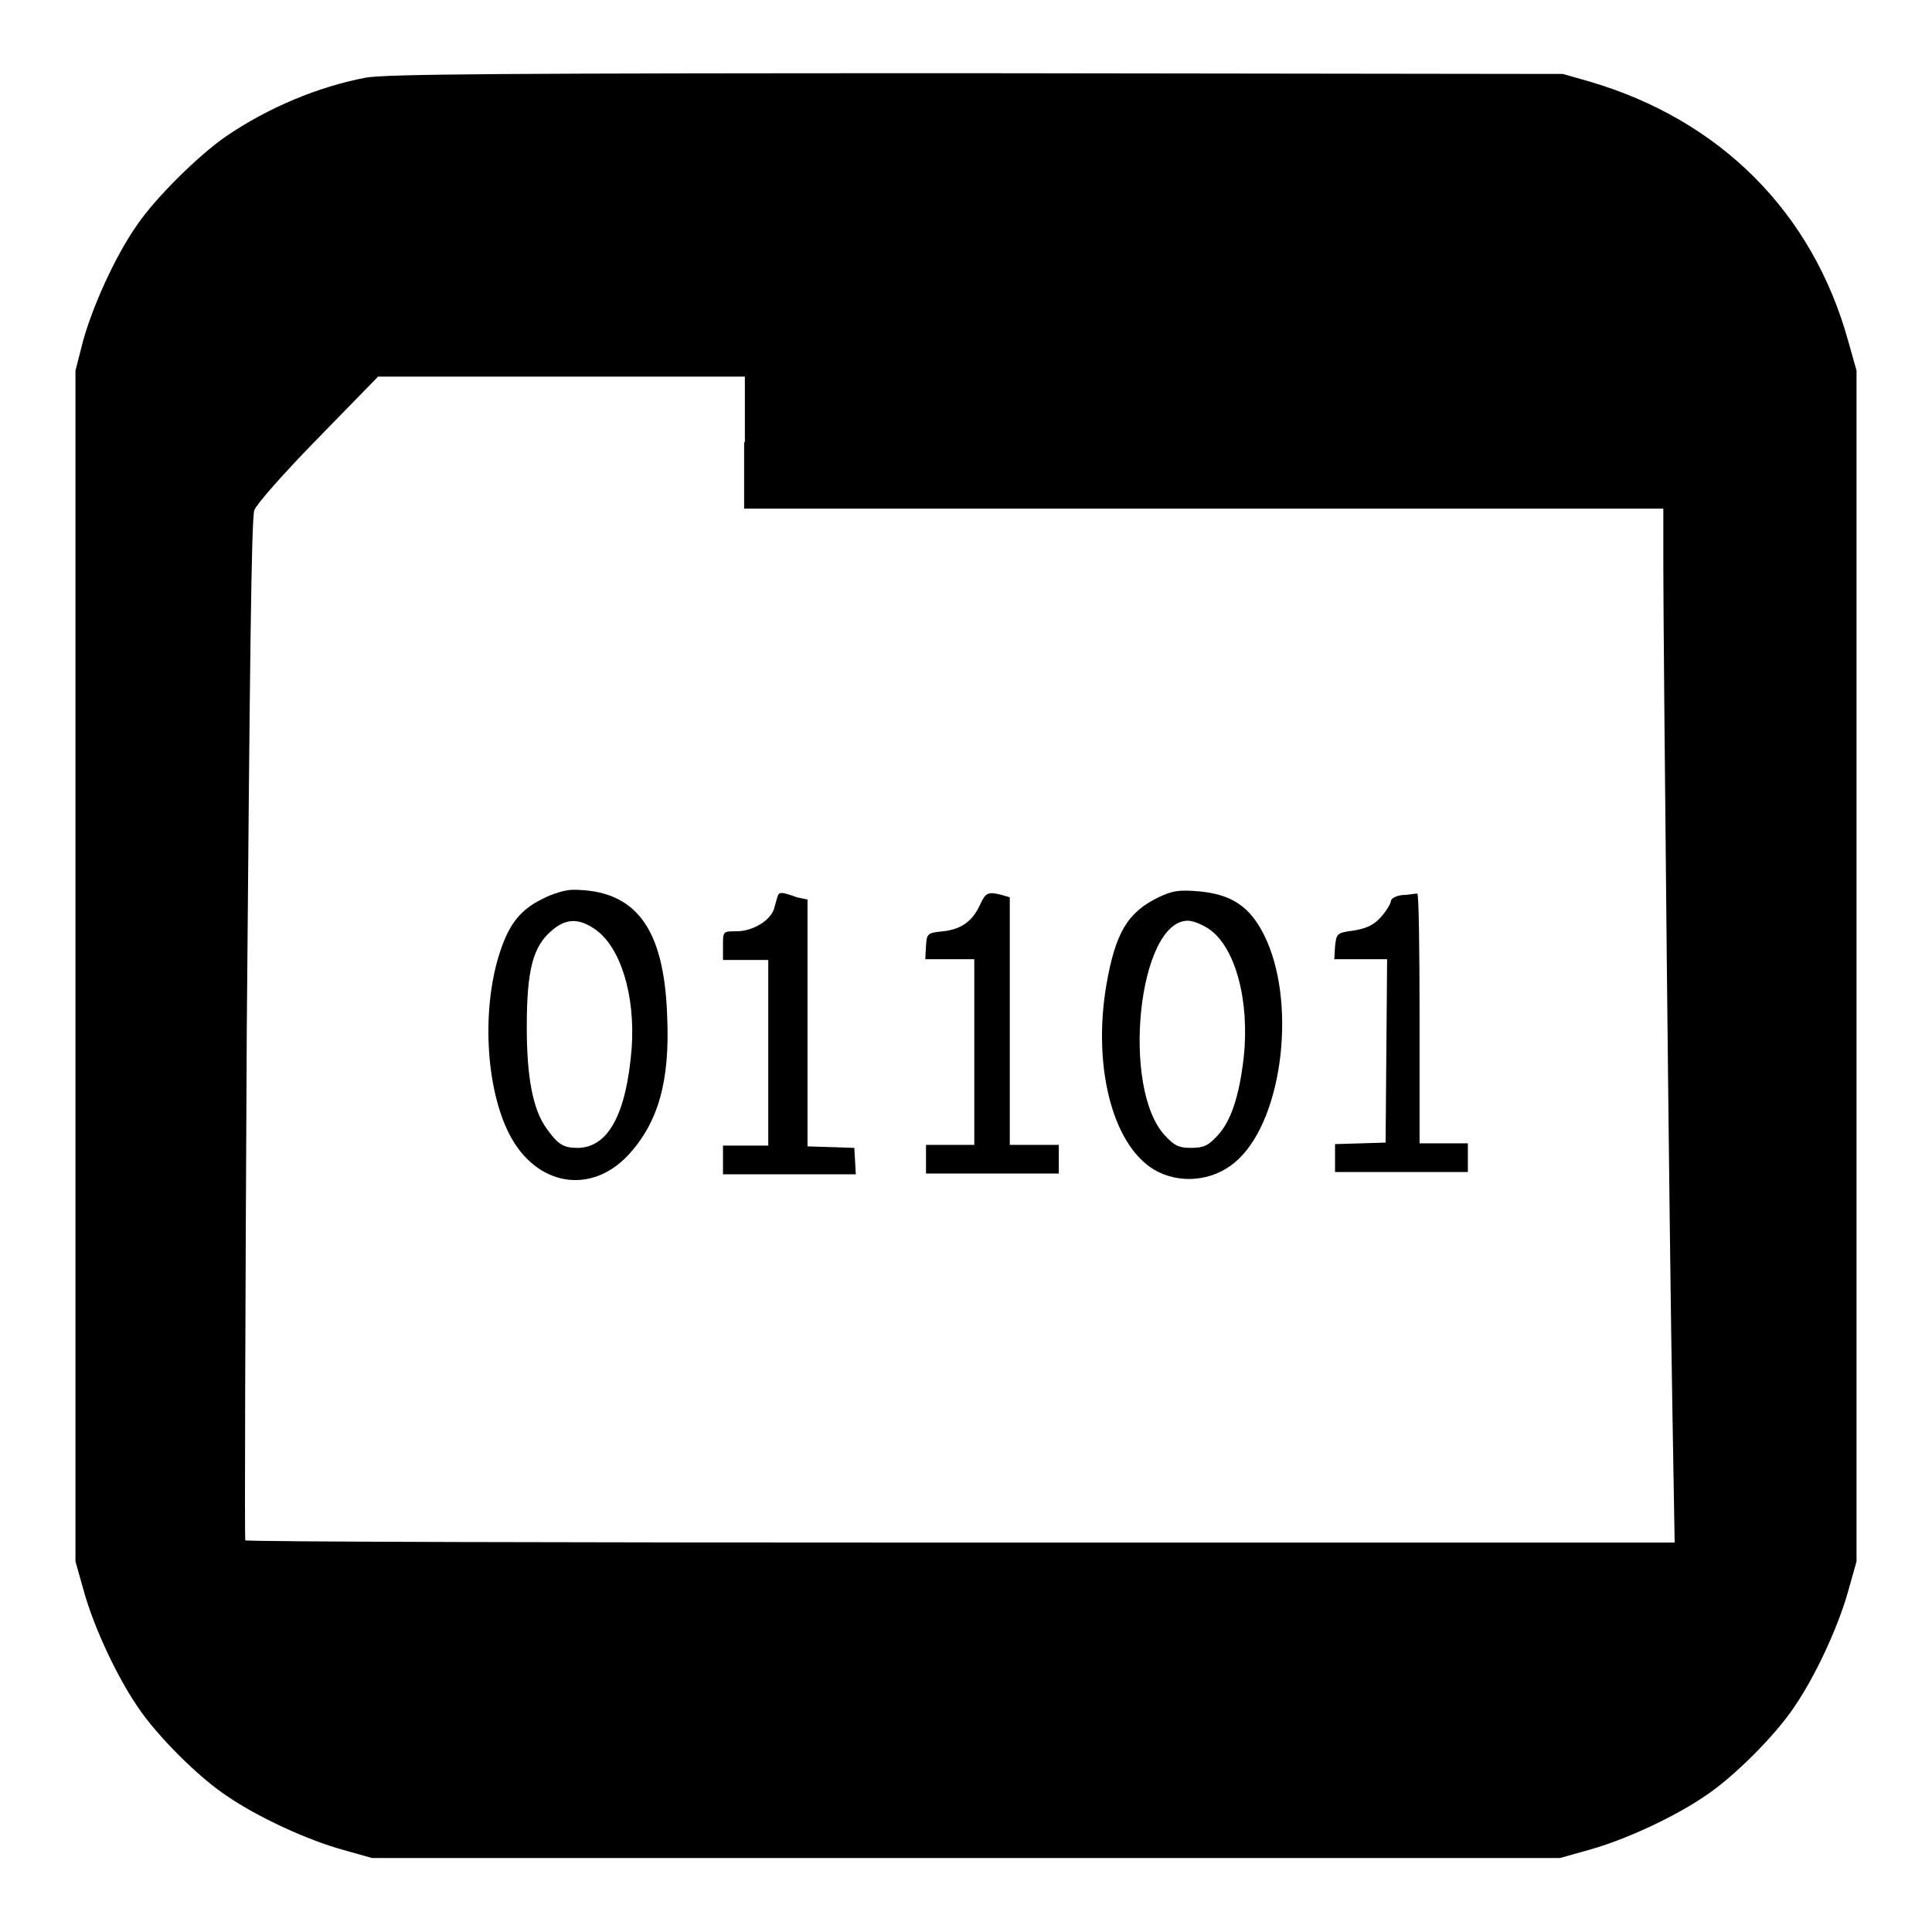 <?xml version="1.0" encoding="utf-8"?>
<!-- Svg Vector Icons : http://www.onlinewebfonts.com/icon -->
<!DOCTYPE svg PUBLIC "-//W3C//DTD SVG 1.1//EN" "http://www.w3.org/Graphics/SVG/1.1/DTD/svg11.dtd">
<svg version="1.1" xmlns="http://www.w3.org/2000/svg" xmlns:xlink="http://www.w3.org/1999/xlink" x="0px" y="0px" viewBox="0 0 256 256" enable-background="new 0 0 256 256" xml:space="preserve">
<g><g><g><path fill="#000000" d="M48.4,10.3c-6.2,1.2-12.8,3.9-18.5,7.8c-3.6,2.5-9.3,8.1-11.8,11.8c-2.8,4-5.8,10.6-7.1,15.3L10,49.1V128v78.9l1.1,3.9c1.3,4.7,4.3,11.2,7.1,15.3c2.5,3.8,8.1,9.4,11.9,11.9c4.1,2.8,10.6,5.8,15.3,7.1l3.9,1.1H128h78.7l3.9-1.1c4.7-1.3,11.2-4.3,15.3-7.1c3.8-2.5,9.4-8.1,11.9-11.9c2.8-4.1,5.8-10.6,7.1-15.3l1.1-3.9V128V49.1l-1.1-3.9c-4.7-17-16.9-29.3-34.3-34.4l-3.5-1l-77.7-0.1C67.1,9.7,51,9.8,48.4,10.3z M98.6,58.6v8.8h60.9h60.9V75c0,10.2,0.8,89.7,1.2,111.7l0.3,17.7h-94.6c-52.1,0-94.7-0.1-94.8-0.3c-0.1-0.2,0-30.7,0.2-67.7c0.4-47.7,0.6-67.7,1-68.8c0.3-0.8,3.8-4.8,8.5-9.6l7.9-8.1h24.3h24.3V58.6z"/><path fill="#000000" d="M71.9,119.1c-2.9,1.4-4.4,3.3-5.6,6.9c-2.5,7.4-2,18.1,1.2,24.3c3.5,6.8,10.7,8.1,15.7,2.8c4-4.3,5.6-9.8,5.2-18.5c-0.4-11.7-4.2-16.7-12.5-16.7C75,117.9,73.2,118.4,71.9,119.1z M78.8,123.1c3.4,2.3,5.4,8.7,4.9,15.8c-0.7,8.7-3.1,13.2-7.2,13.2c-1.9,0-2.6-0.5-4.1-2.6c-1.8-2.5-2.6-6.8-2.6-13.4c0-7.5,0.8-10.6,3.2-12.7C74.9,121.7,76.6,121.6,78.8,123.1z"/><path fill="#000000" d="M153.5,118.9c-4.1,2-5.7,4.7-6.9,11.6c-1.9,11.2,1,21.9,6.9,24.8c3.5,1.7,7.8,1,10.6-1.7c6-5.7,7.7-21.1,3.4-29.7c-1.9-3.8-4.3-5.4-8.7-5.8C156.2,117.9,155.4,118,153.5,118.9z M160.2,123.1c3.5,2.4,5.4,9.5,4.6,17c-0.6,5.2-1.7,8.5-3.5,10.4c-1.2,1.3-1.8,1.6-3.5,1.6c-1.6,0-2.2-0.3-3.4-1.6c-5.9-6.2-3.6-28.5,3-28.5C158.1,122,159.3,122.5,160.2,123.1z"/><path fill="#000000" d="M103.1,118.6c-0.1,0.2-0.3,1-0.5,1.7c-0.4,1.6-2.8,3.1-5,3.1c-1.8,0-1.8,0-1.8,1.9v1.9h3h3v12.3v12.3h-3h-3v1.9v1.9h8.8h8.8l-0.1-1.8l-0.1-1.7l-3.1-0.1l-3.1-0.1v-16.3v-16.4l-1.4-0.3C103.7,118.2,103.3,118.2,103.1,118.6z"/><path fill="#000000" d="M129.9,119.8c-1,2.2-2.4,3.3-4.9,3.6c-2.1,0.2-2.2,0.3-2.3,1.9l-0.1,1.8h3.2h3.3v12.3v12.3h-3.2h-3.2v1.9v1.9h8.8h8.8v-1.9v-1.9H137h-3.2v-16.4v-16.4l-1-0.3C130.9,118.1,130.6,118.3,129.9,119.8z"/><path fill="#000000" d="M185.8,118.6c-0.9,0.1-1.5,0.5-1.5,0.8s-0.6,1.3-1.3,2.1c-1,1.1-1.9,1.5-3.6,1.8c-2.3,0.3-2.3,0.4-2.5,2.1l-0.1,1.7h3.5h3.5l-0.1,12.1l-0.1,12.2l-3.3,0.1l-3.4,0.1v1.8v1.9h8.8h8.8v-1.9v-1.9h-3.2h-3.2V135c0-9.2-0.1-16.6-0.3-16.6C187.4,118.4,186.5,118.6,185.8,118.6z"/></g></g></g>
</svg>